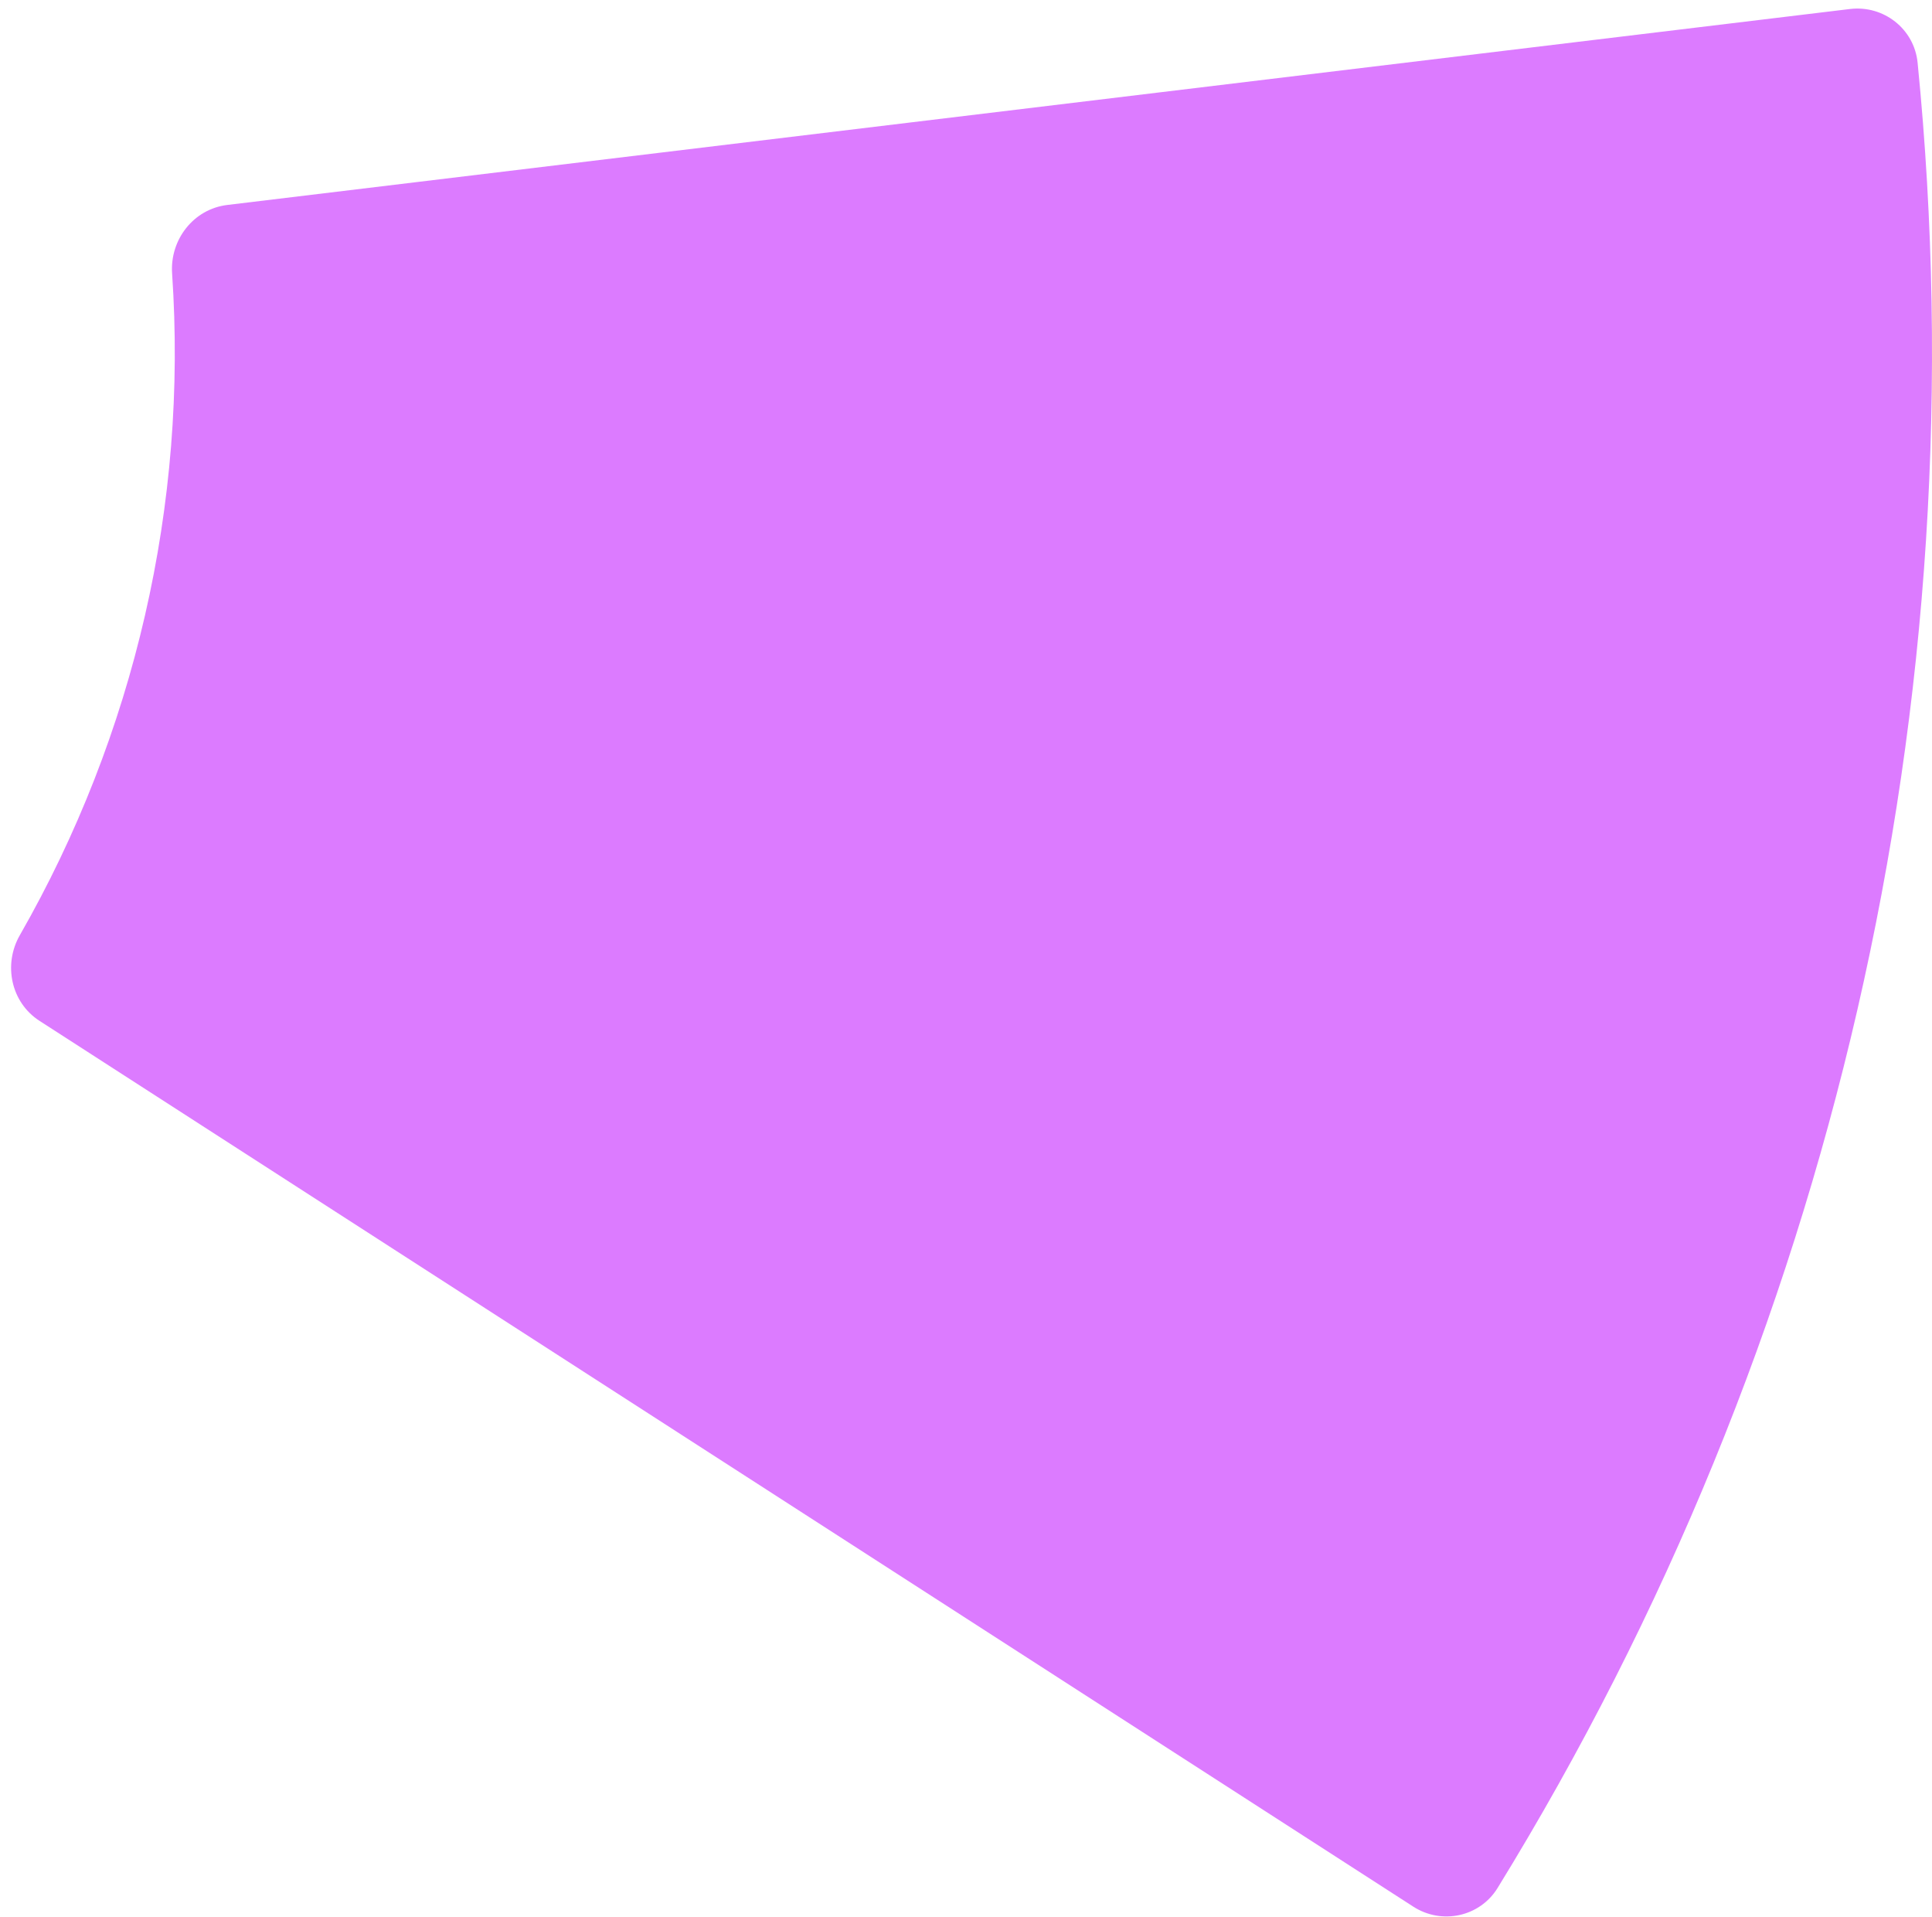 <?xml version="1.0" encoding="UTF-8"?> <svg xmlns="http://www.w3.org/2000/svg" width="126" height="125" viewBox="0 0 126 125" fill="none"> <path d="M92.174 124.318C94.031 125.515 96.51 124.982 97.668 123.101C119.578 87.497 129.202 45.683 125.061 4.084C124.842 1.886 122.845 0.323 120.652 0.587L14.82 13.364C12.627 13.629 11.075 15.621 11.224 17.826C12.246 32.873 8.79 47.89 1.293 60.977C0.195 62.894 0.719 65.365 2.576 66.561L92.174 124.318Z" fill="#DC7BFF"></path> </svg> 